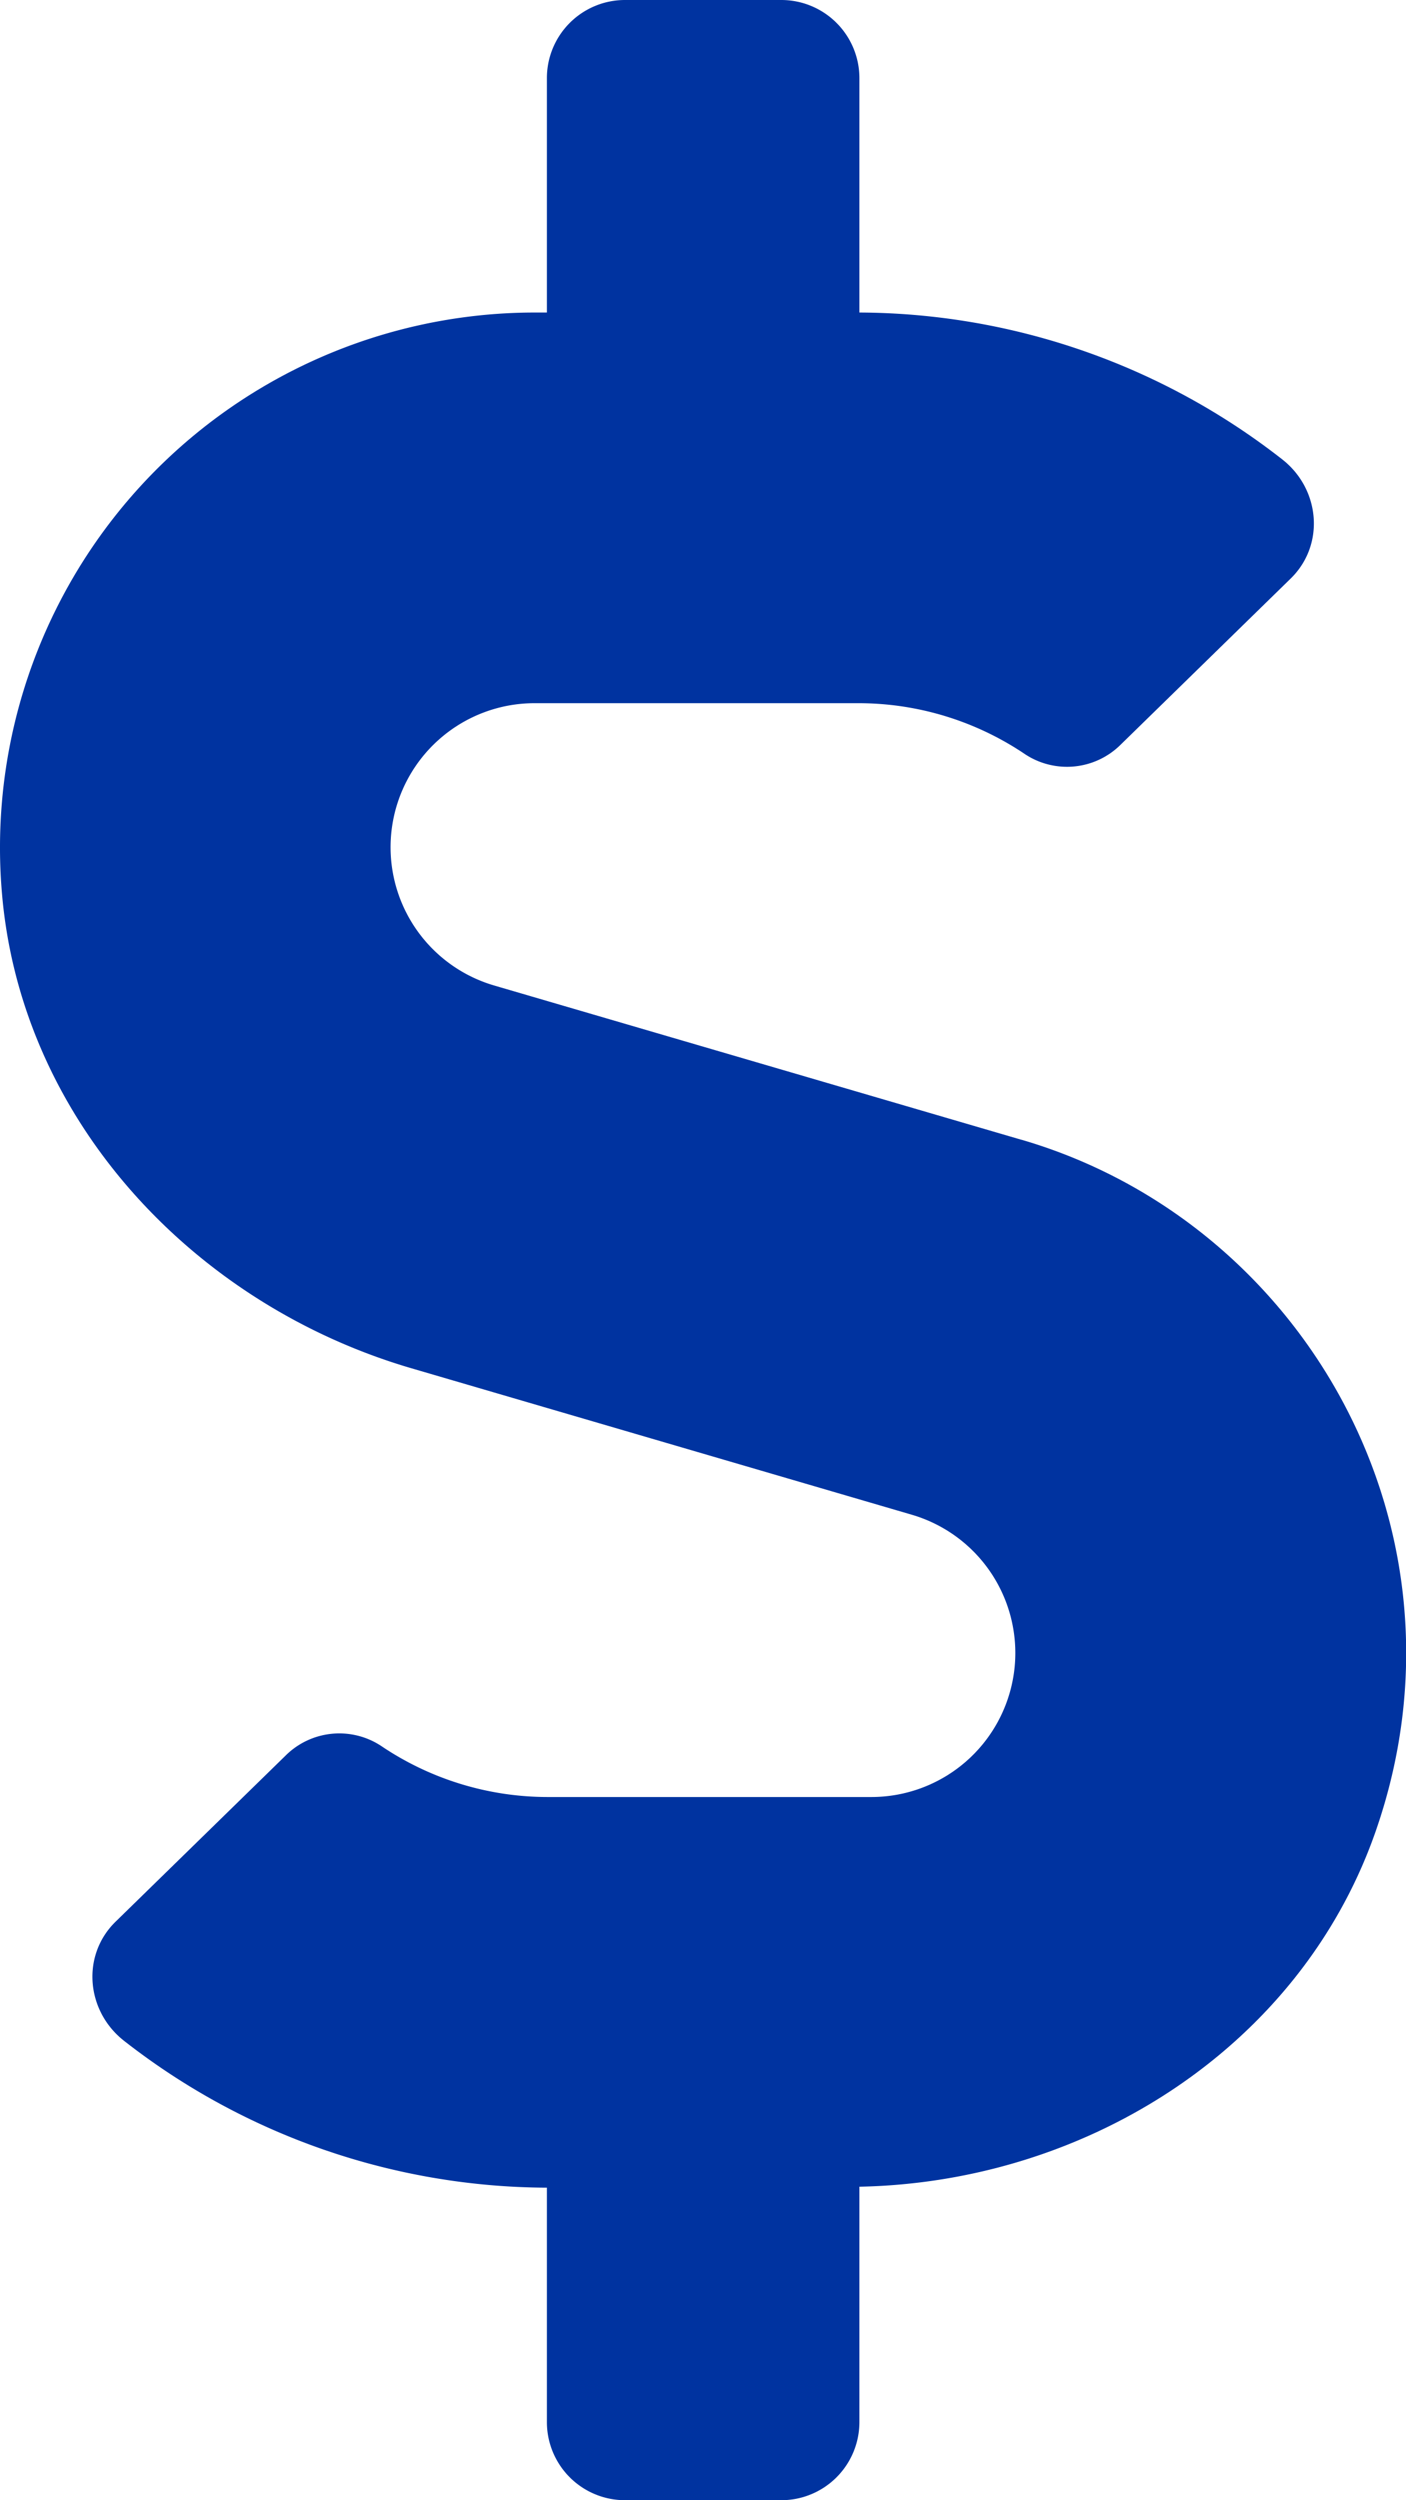 <svg xmlns="http://www.w3.org/2000/svg" viewBox="0 0 287.94 512"><title>dollar-blue</title><g id="Layer_2" data-name="Layer 2"><g id="Layer_1-2" data-name="Layer 1"><path d="M209.16,233.4l-108-31.6a29.5,29.5,0,0,1,8.3-57.8h66.3A61,61,0,0,1,210,154.5a15.59,15.59,0,0,0,19.5-2l34.8-34c7.1-6.9,6.1-18.4-1.8-24.5A141.4,141.4,0,0,0,176,64V16A16,16,0,0,0,160,0H128a16,16,0,0,0-16,16V64h-2.5A109.57,109.57,0,0,0,.46,183.6c4.2,46.1,39.4,83.6,83.8,96.6l102.5,30a29.5,29.5,0,0,1-8.3,57.8h-66.3A61,61,0,0,1,78,357.5a15.59,15.59,0,0,0-19.5,2l-34.8,34c-7.1,6.9-6.1,18.4,1.8,24.5A141.4,141.4,0,0,0,112,448v48a16,16,0,0,0,16,16h32a16,16,0,0,0,16-16V447.8c46.6-.9,90.3-28.6,105.7-72.7,21.5-61.6-14.6-124.8-72.5-141.7Z" style="fill:#0033a0"/></g></g></svg>